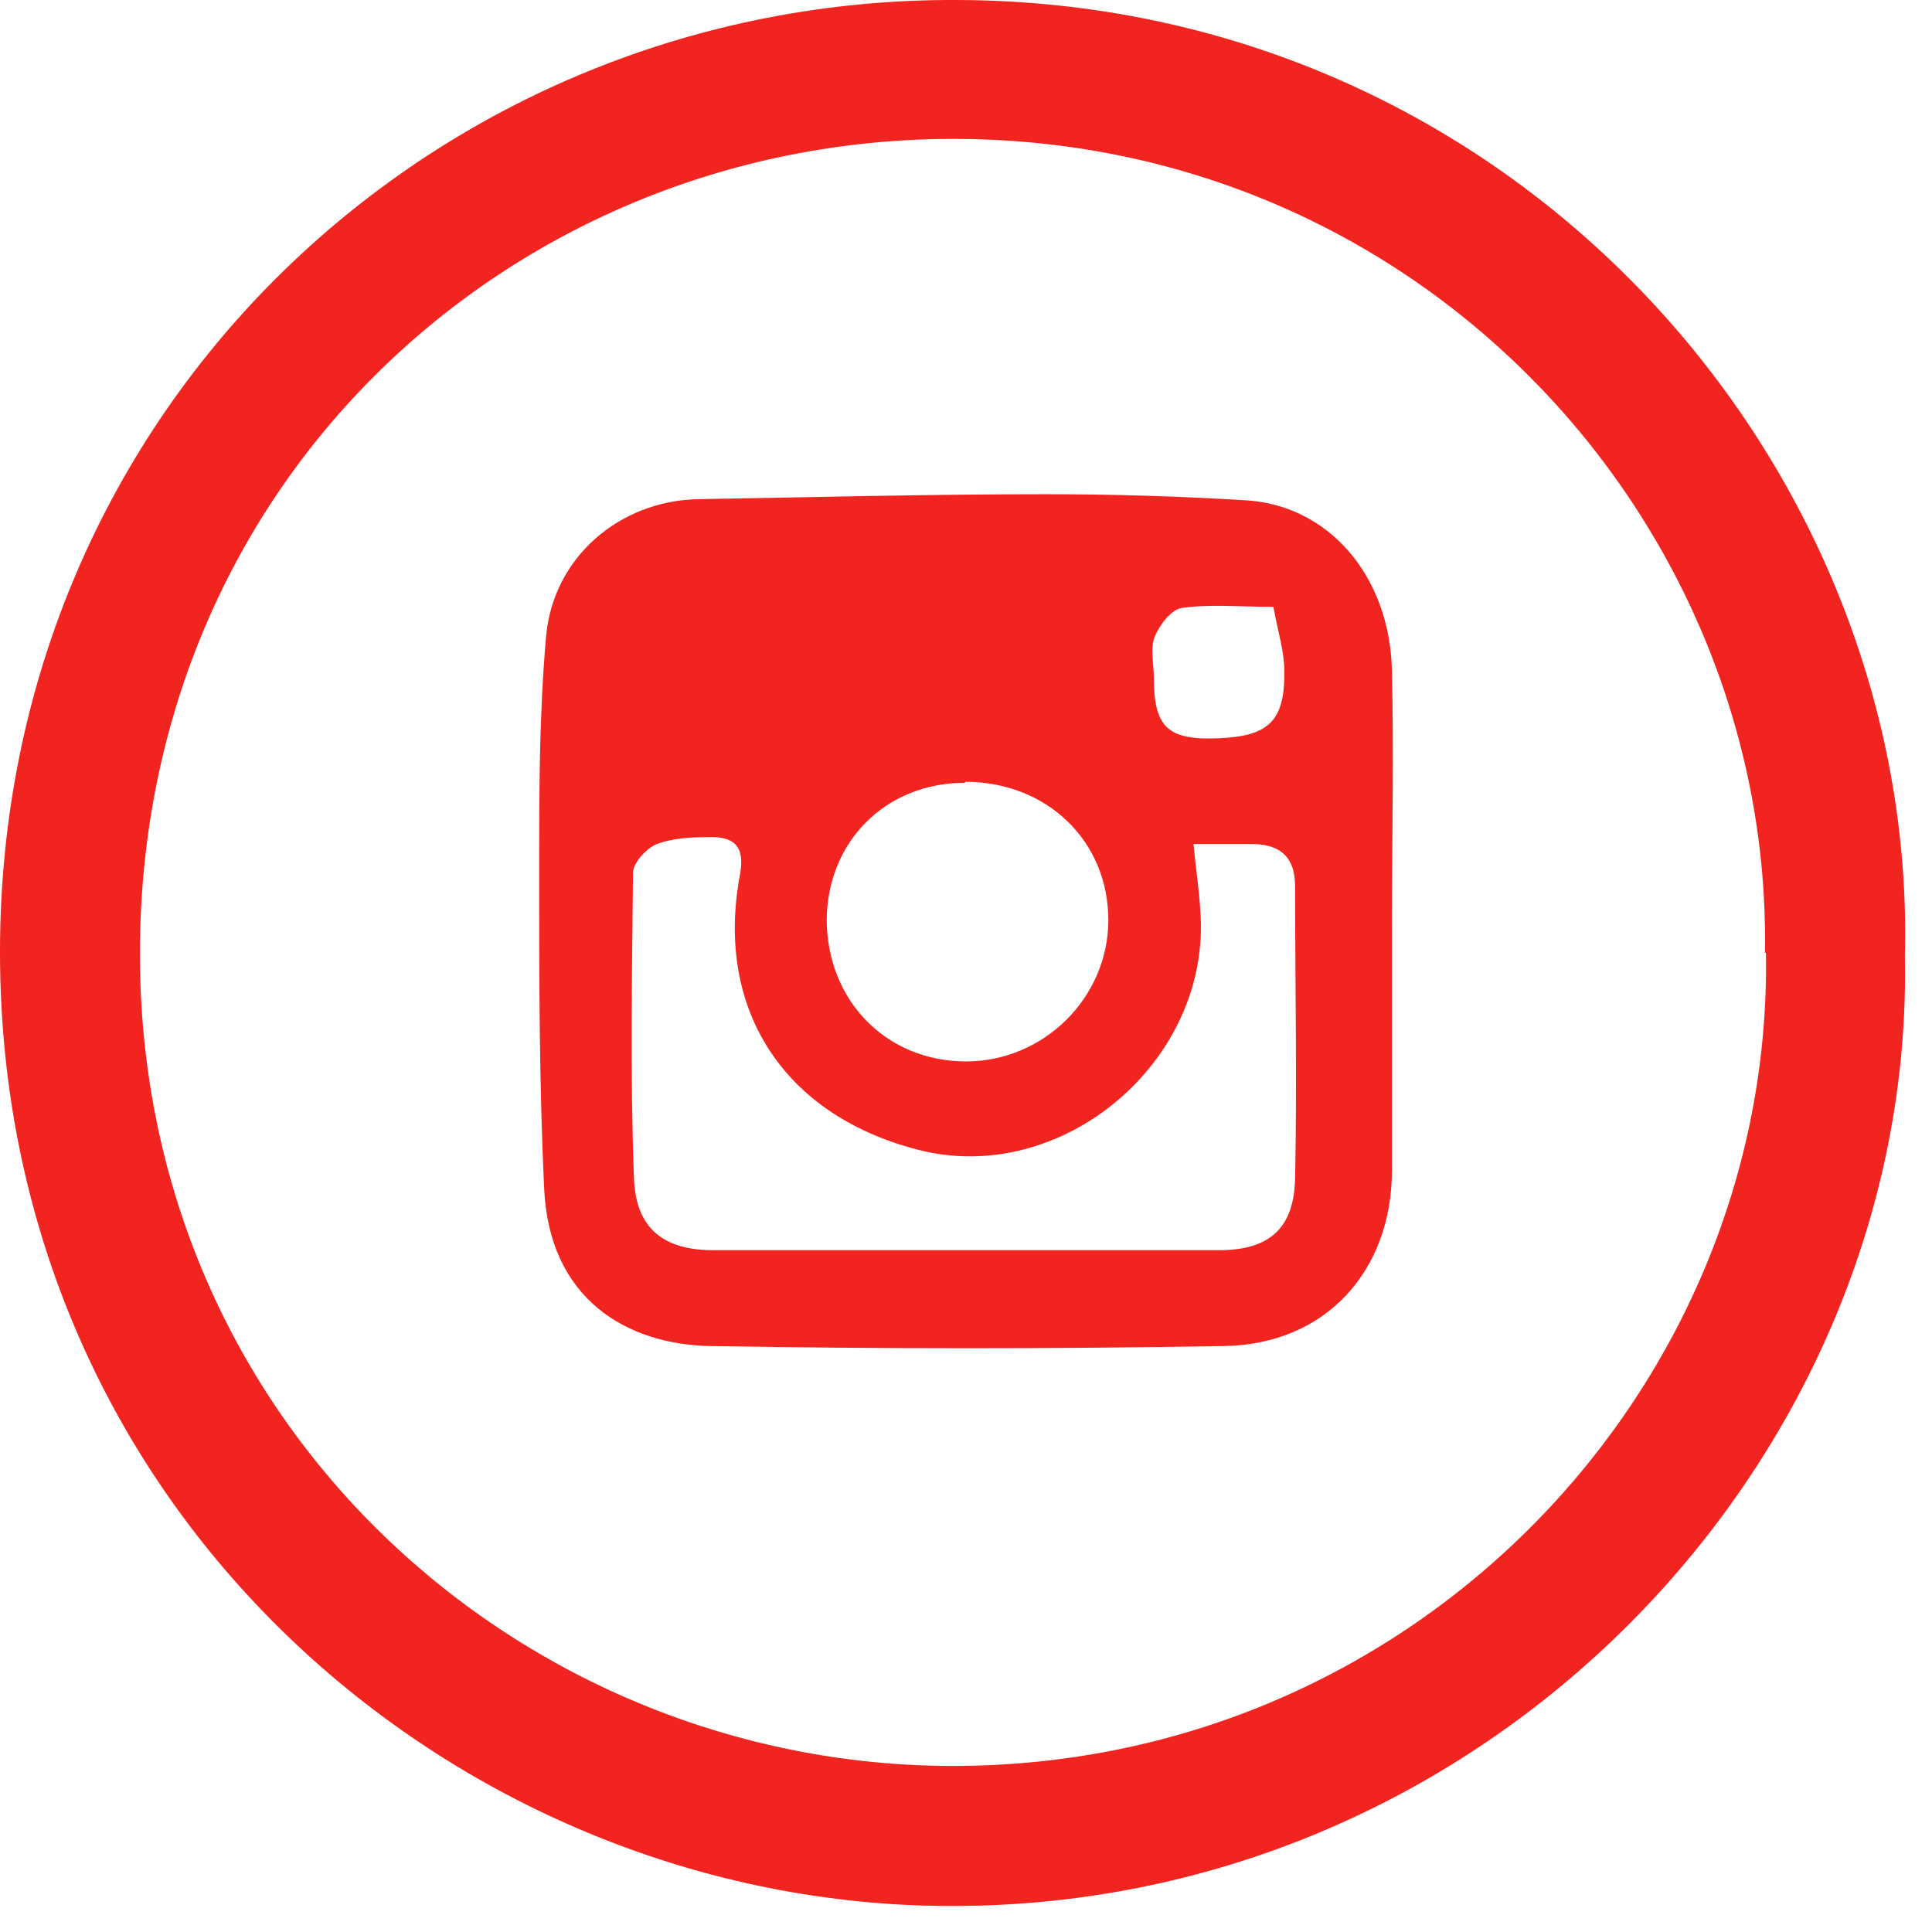 <svg width="43" height="43" viewBox="0 0 43 43" fill="none" xmlns="http://www.w3.org/2000/svg">
<path d="M42.396 21.278C42.623 32.462 33.076 42.601 20.868 42.419C10.116 42.26 0 33.644 0 21.187C0 9.002 9.798 -0.045 21.278 0C33.69 0.023 42.691 10.343 42.396 21.3V21.278ZM39.282 21.209C39.441 11.685 31.712 3.16 21.346 3.092C11.571 3.024 3.137 10.571 3.114 21.187C3.092 31.735 11.639 39.304 21.209 39.304C31.553 39.304 39.464 30.825 39.304 21.209H39.282Z" fill="#F2241F"/>
<path d="M30.98 20.589C30.98 22.415 30.98 24.218 30.98 26.044C30.98 28.287 29.507 29.915 27.264 29.958C23.437 30.024 19.61 30.024 15.783 29.958C13.957 29.915 12.22 28.925 12.11 26.439C12 24.086 12 21.733 12 19.38C12 17.642 12 15.905 12.154 14.167C12.308 12.408 13.781 11.154 15.519 11.11C18.114 11.066 20.688 11 23.283 11C24.756 11 26.208 11.044 27.681 11.132C29.551 11.22 30.936 12.803 30.98 14.937C31.024 16.828 30.98 18.72 30.98 20.611V20.589ZM26.56 18.764C26.626 19.424 26.692 19.841 26.714 20.259C26.978 23.602 23.635 26.439 20.401 25.582C17.454 24.812 15.915 22.481 16.465 19.489C16.597 18.83 16.333 18.61 15.761 18.632C15.387 18.632 14.969 18.654 14.617 18.786C14.397 18.874 14.111 19.182 14.089 19.402C14.067 21.689 14.023 23.954 14.111 26.242C14.155 27.341 14.771 27.825 15.871 27.825C19.632 27.825 23.371 27.825 27.132 27.825C28.275 27.825 28.803 27.319 28.825 26.22C28.869 24.064 28.825 21.887 28.825 19.732C28.825 19.094 28.517 18.808 27.923 18.786C27.506 18.786 27.11 18.786 26.516 18.786L26.56 18.764ZM21.479 17.422C19.72 17.422 18.422 18.72 18.4 20.457C18.4 22.261 19.72 23.624 21.501 23.624C23.239 23.624 24.668 22.195 24.668 20.479C24.668 18.72 23.305 17.4 21.479 17.4V17.422ZM28.363 13.507C27.615 13.507 26.956 13.441 26.318 13.529C26.076 13.551 25.812 13.903 25.702 14.167C25.592 14.431 25.68 14.761 25.68 15.069C25.68 16.191 25.988 16.476 27.11 16.432C28.253 16.388 28.605 16.037 28.583 14.915C28.583 14.497 28.451 14.101 28.341 13.507H28.363Z" fill="#F2241F"/>
</svg>
